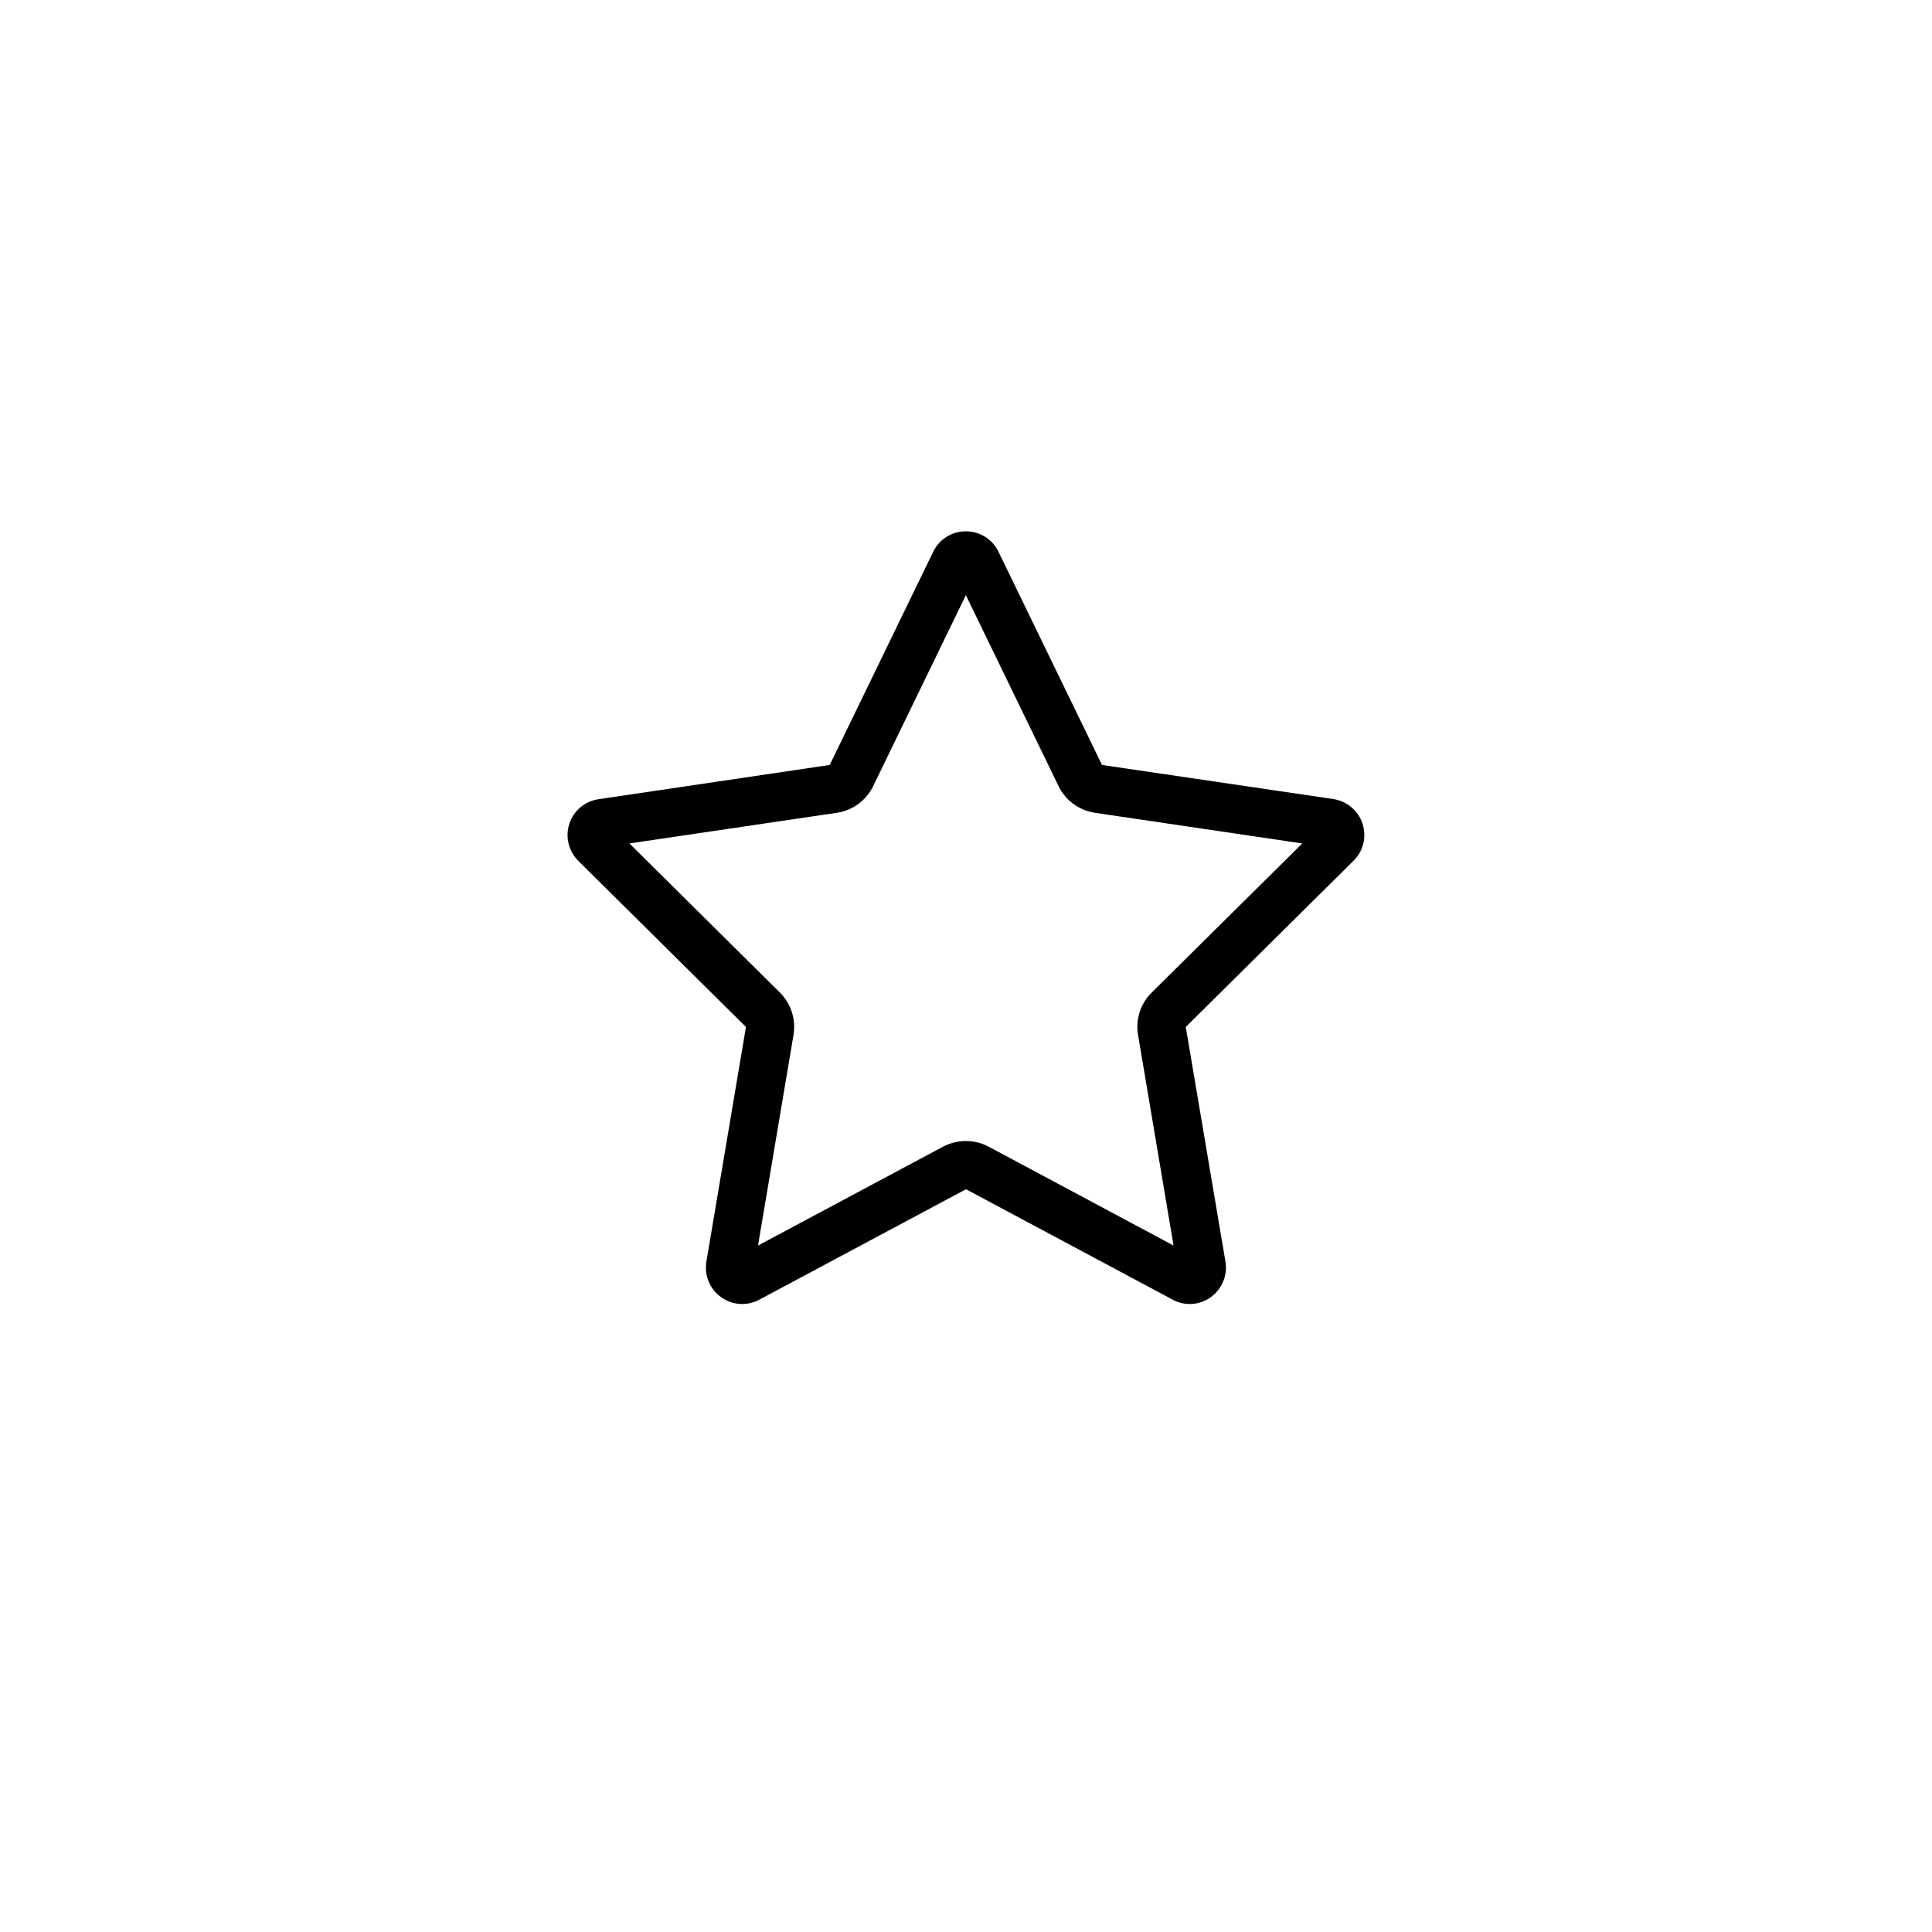 <svg width="80" height="80" viewBox="0 0 80 80" fill="none" xmlns="http://www.w3.org/2000/svg">
<g filter="url(#filter0_d_3187_90)">
<circle cx="40" cy="38" r="30" fill="white"/>
</g>
<path d="M36.157 32.55L39.994 24.644L43.832 32.55C44.119 33.144 44.682 33.556 45.338 33.656L53.925 34.925L47.688 41.1C47.225 41.556 47.013 42.212 47.125 42.856L48.594 51.575L40.938 47.481C40.35 47.169 39.644 47.169 39.05 47.481L31.388 51.575L32.857 42.856C32.963 42.212 32.757 41.562 32.294 41.1L26.063 34.925L34.65 33.656C35.307 33.562 35.869 33.144 36.157 32.55ZM48.557 53.819C49.063 54.087 49.675 54.05 50.138 53.712C50.6 53.375 50.838 52.806 50.744 52.244L49.1 42.525L56.05 35.638C56.457 35.237 56.594 34.644 56.419 34.106C56.244 33.569 55.775 33.175 55.213 33.087L45.632 31.675L41.344 22.844C41.094 22.325 40.569 22 39.994 22C39.419 22 38.894 22.325 38.644 22.844L34.357 31.675L24.782 33.094C24.219 33.175 23.75 33.569 23.575 34.112C23.4 34.656 23.544 35.244 23.944 35.644L30.888 42.525L29.25 52.244C29.157 52.806 29.388 53.375 29.857 53.712C30.325 54.05 30.938 54.087 31.438 53.819L40 49.244L48.563 53.819H48.557Z" fill="black"/>
<defs>
<filter id="filter0_d_3187_90" x="0" y="0" width="80" height="80" filterUnits="userSpaceOnUse" color-interpolation-filters="sRGB">
<feFlood flood-opacity="0" result="BackgroundImageFix"/>
<feColorMatrix in="SourceAlpha" type="matrix" values="0 0 0 0 0 0 0 0 0 0 0 0 0 0 0 0 0 0 127 0" result="hardAlpha"/>
<feOffset dy="2"/>
<feGaussianBlur stdDeviation="5"/>
<feComposite in2="hardAlpha" operator="out"/>
<feColorMatrix type="matrix" values="0 0 0 0 0 0 0 0 0 0 0 0 0 0 0 0 0 0 0.1 0"/>
<feBlend mode="normal" in2="BackgroundImageFix" result="effect1_dropShadow_3187_90"/>
<feBlend mode="normal" in="SourceGraphic" in2="effect1_dropShadow_3187_90" result="shape"/>
</filter>
</defs>
</svg>
